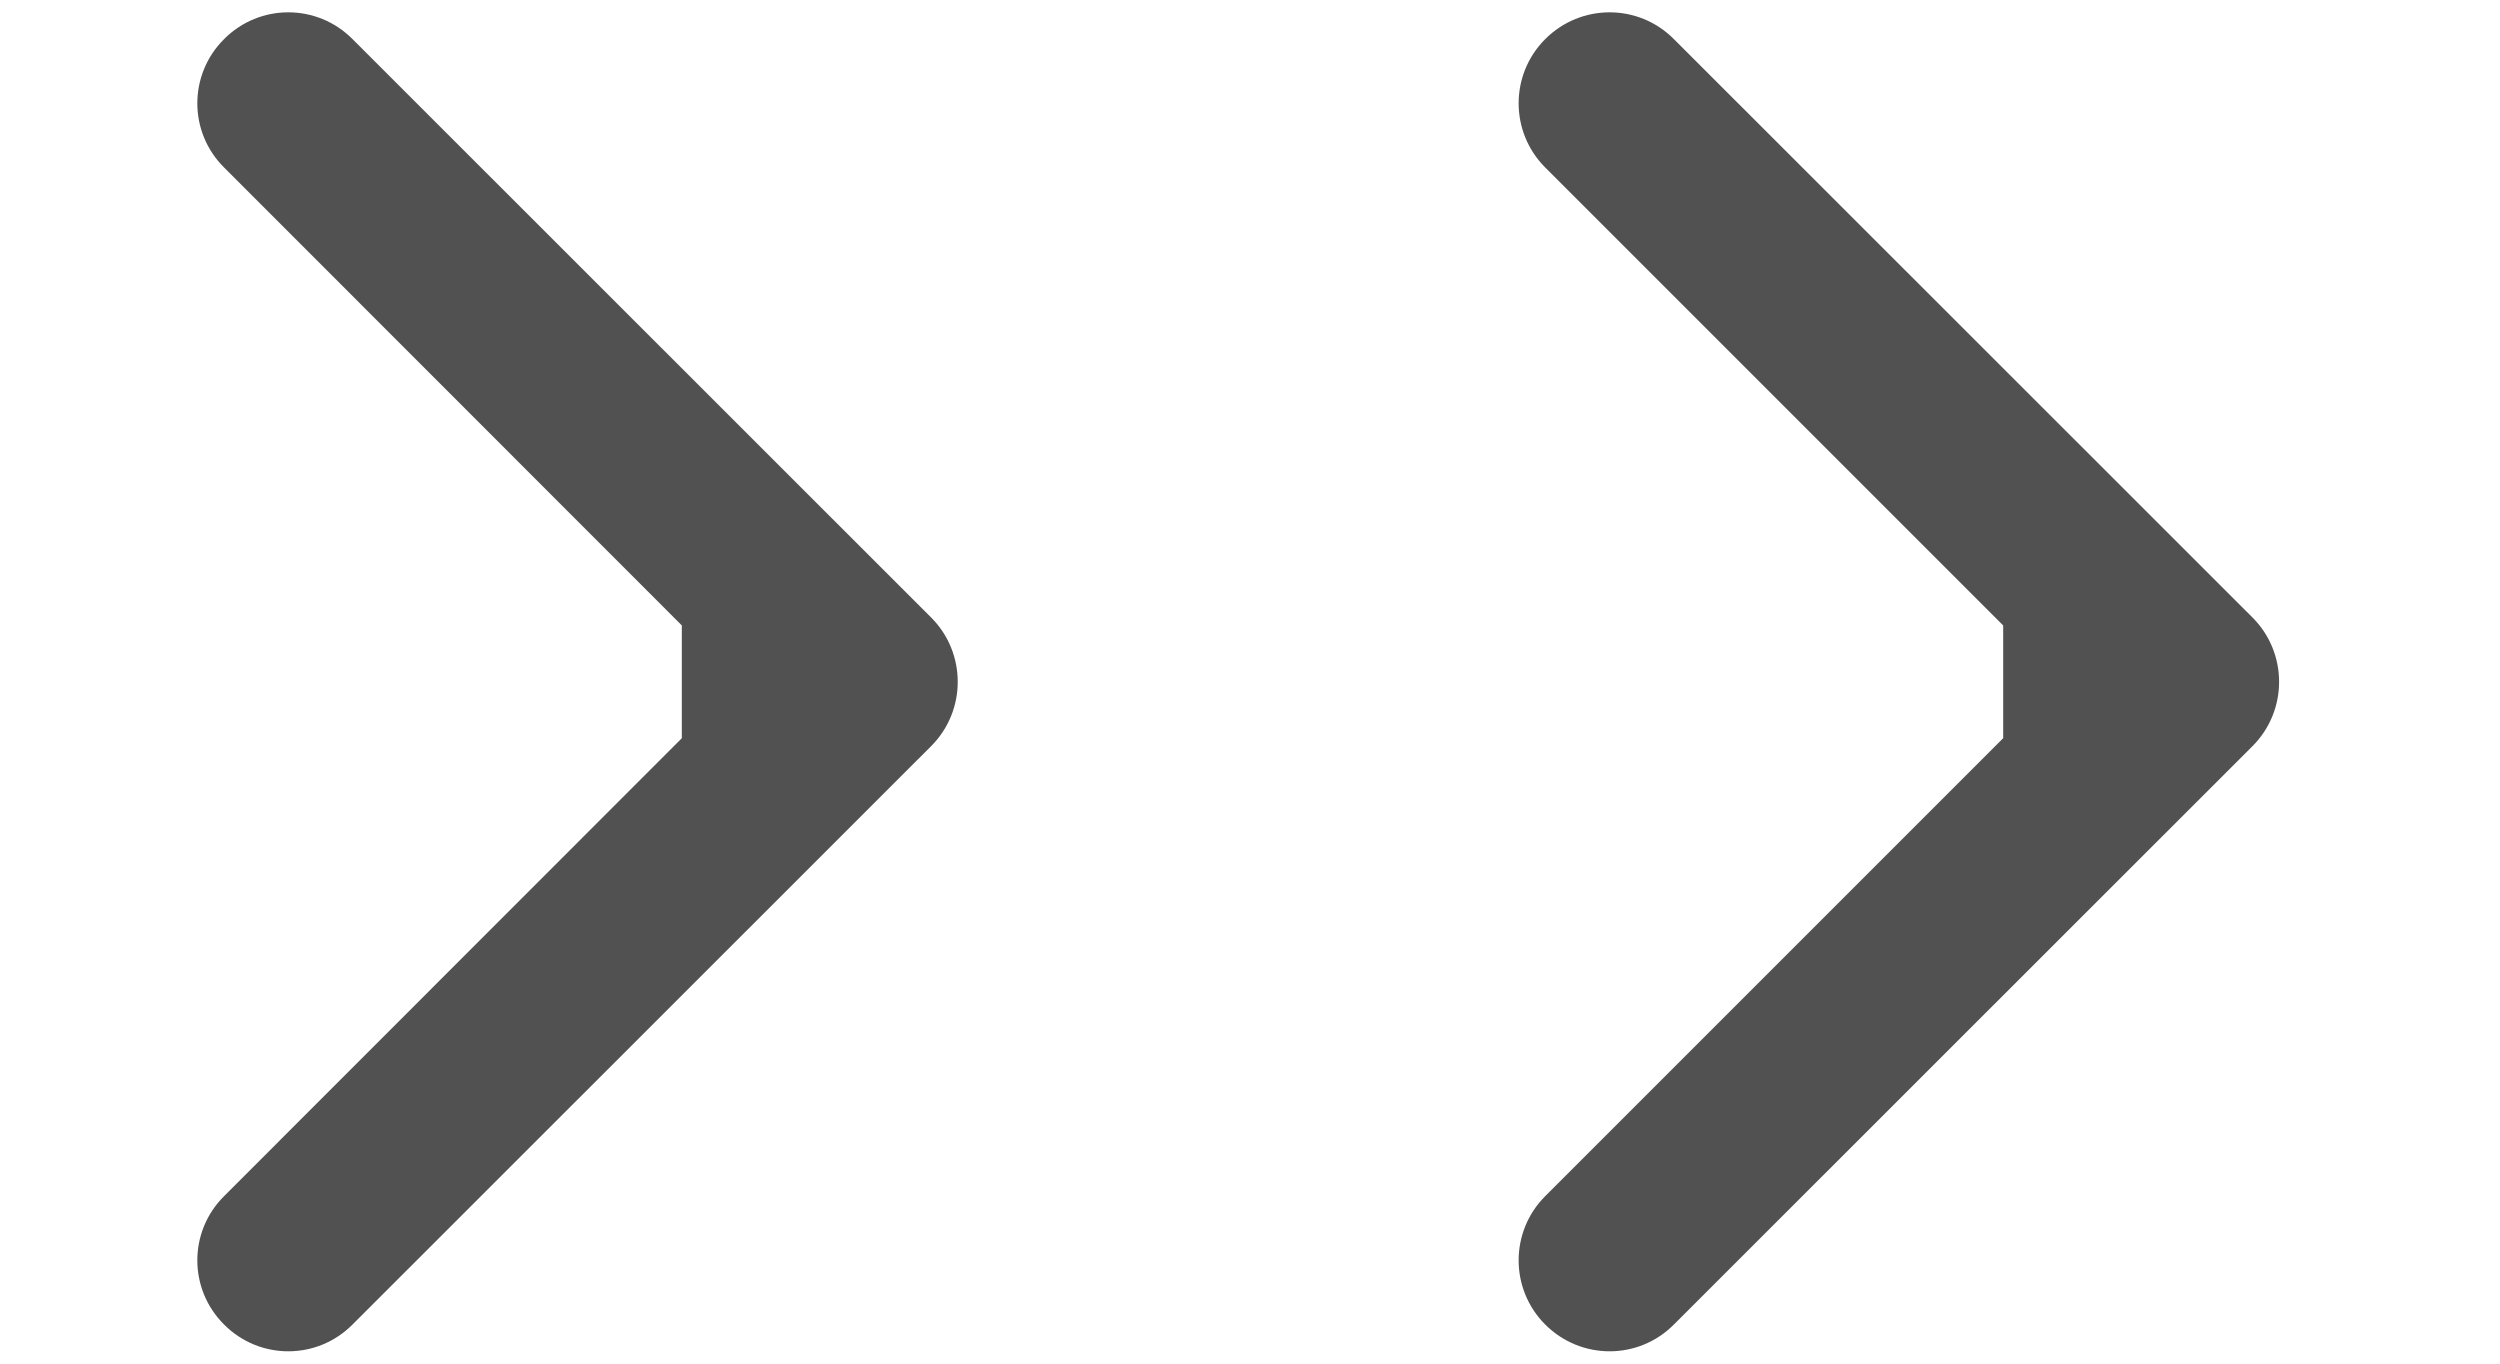 <?xml version="1.0" encoding="UTF-8"?> <svg xmlns="http://www.w3.org/2000/svg" width="11" height="6" viewBox="0 0 11 6" fill="none"> <path d="M4.097 3.283C4.253 3.127 4.253 2.873 4.097 2.717L1.551 0.172C1.395 0.015 1.142 0.015 0.986 0.172C0.829 0.328 0.829 0.581 0.986 0.737L3.248 3L0.986 5.263C0.829 5.419 0.829 5.672 0.986 5.828C1.142 5.985 1.395 5.985 1.551 5.828L4.097 3.283ZM3 3.4H3.814V2.6H3V3.4Z" fill="black" fill-opacity="0.68"></path> <path d="M9.911 3.283C10.067 3.127 10.067 2.873 9.911 2.717L7.365 0.172C7.209 0.015 6.956 0.015 6.799 0.172C6.643 0.328 6.643 0.581 6.799 0.737L9.062 3L6.799 5.263C6.643 5.419 6.643 5.672 6.799 5.828C6.956 5.985 7.209 5.985 7.365 5.828L9.911 3.283ZM8.814 3.4H9.628V2.6H8.814V3.4Z" fill="black" fill-opacity="0.68"></path> </svg> 